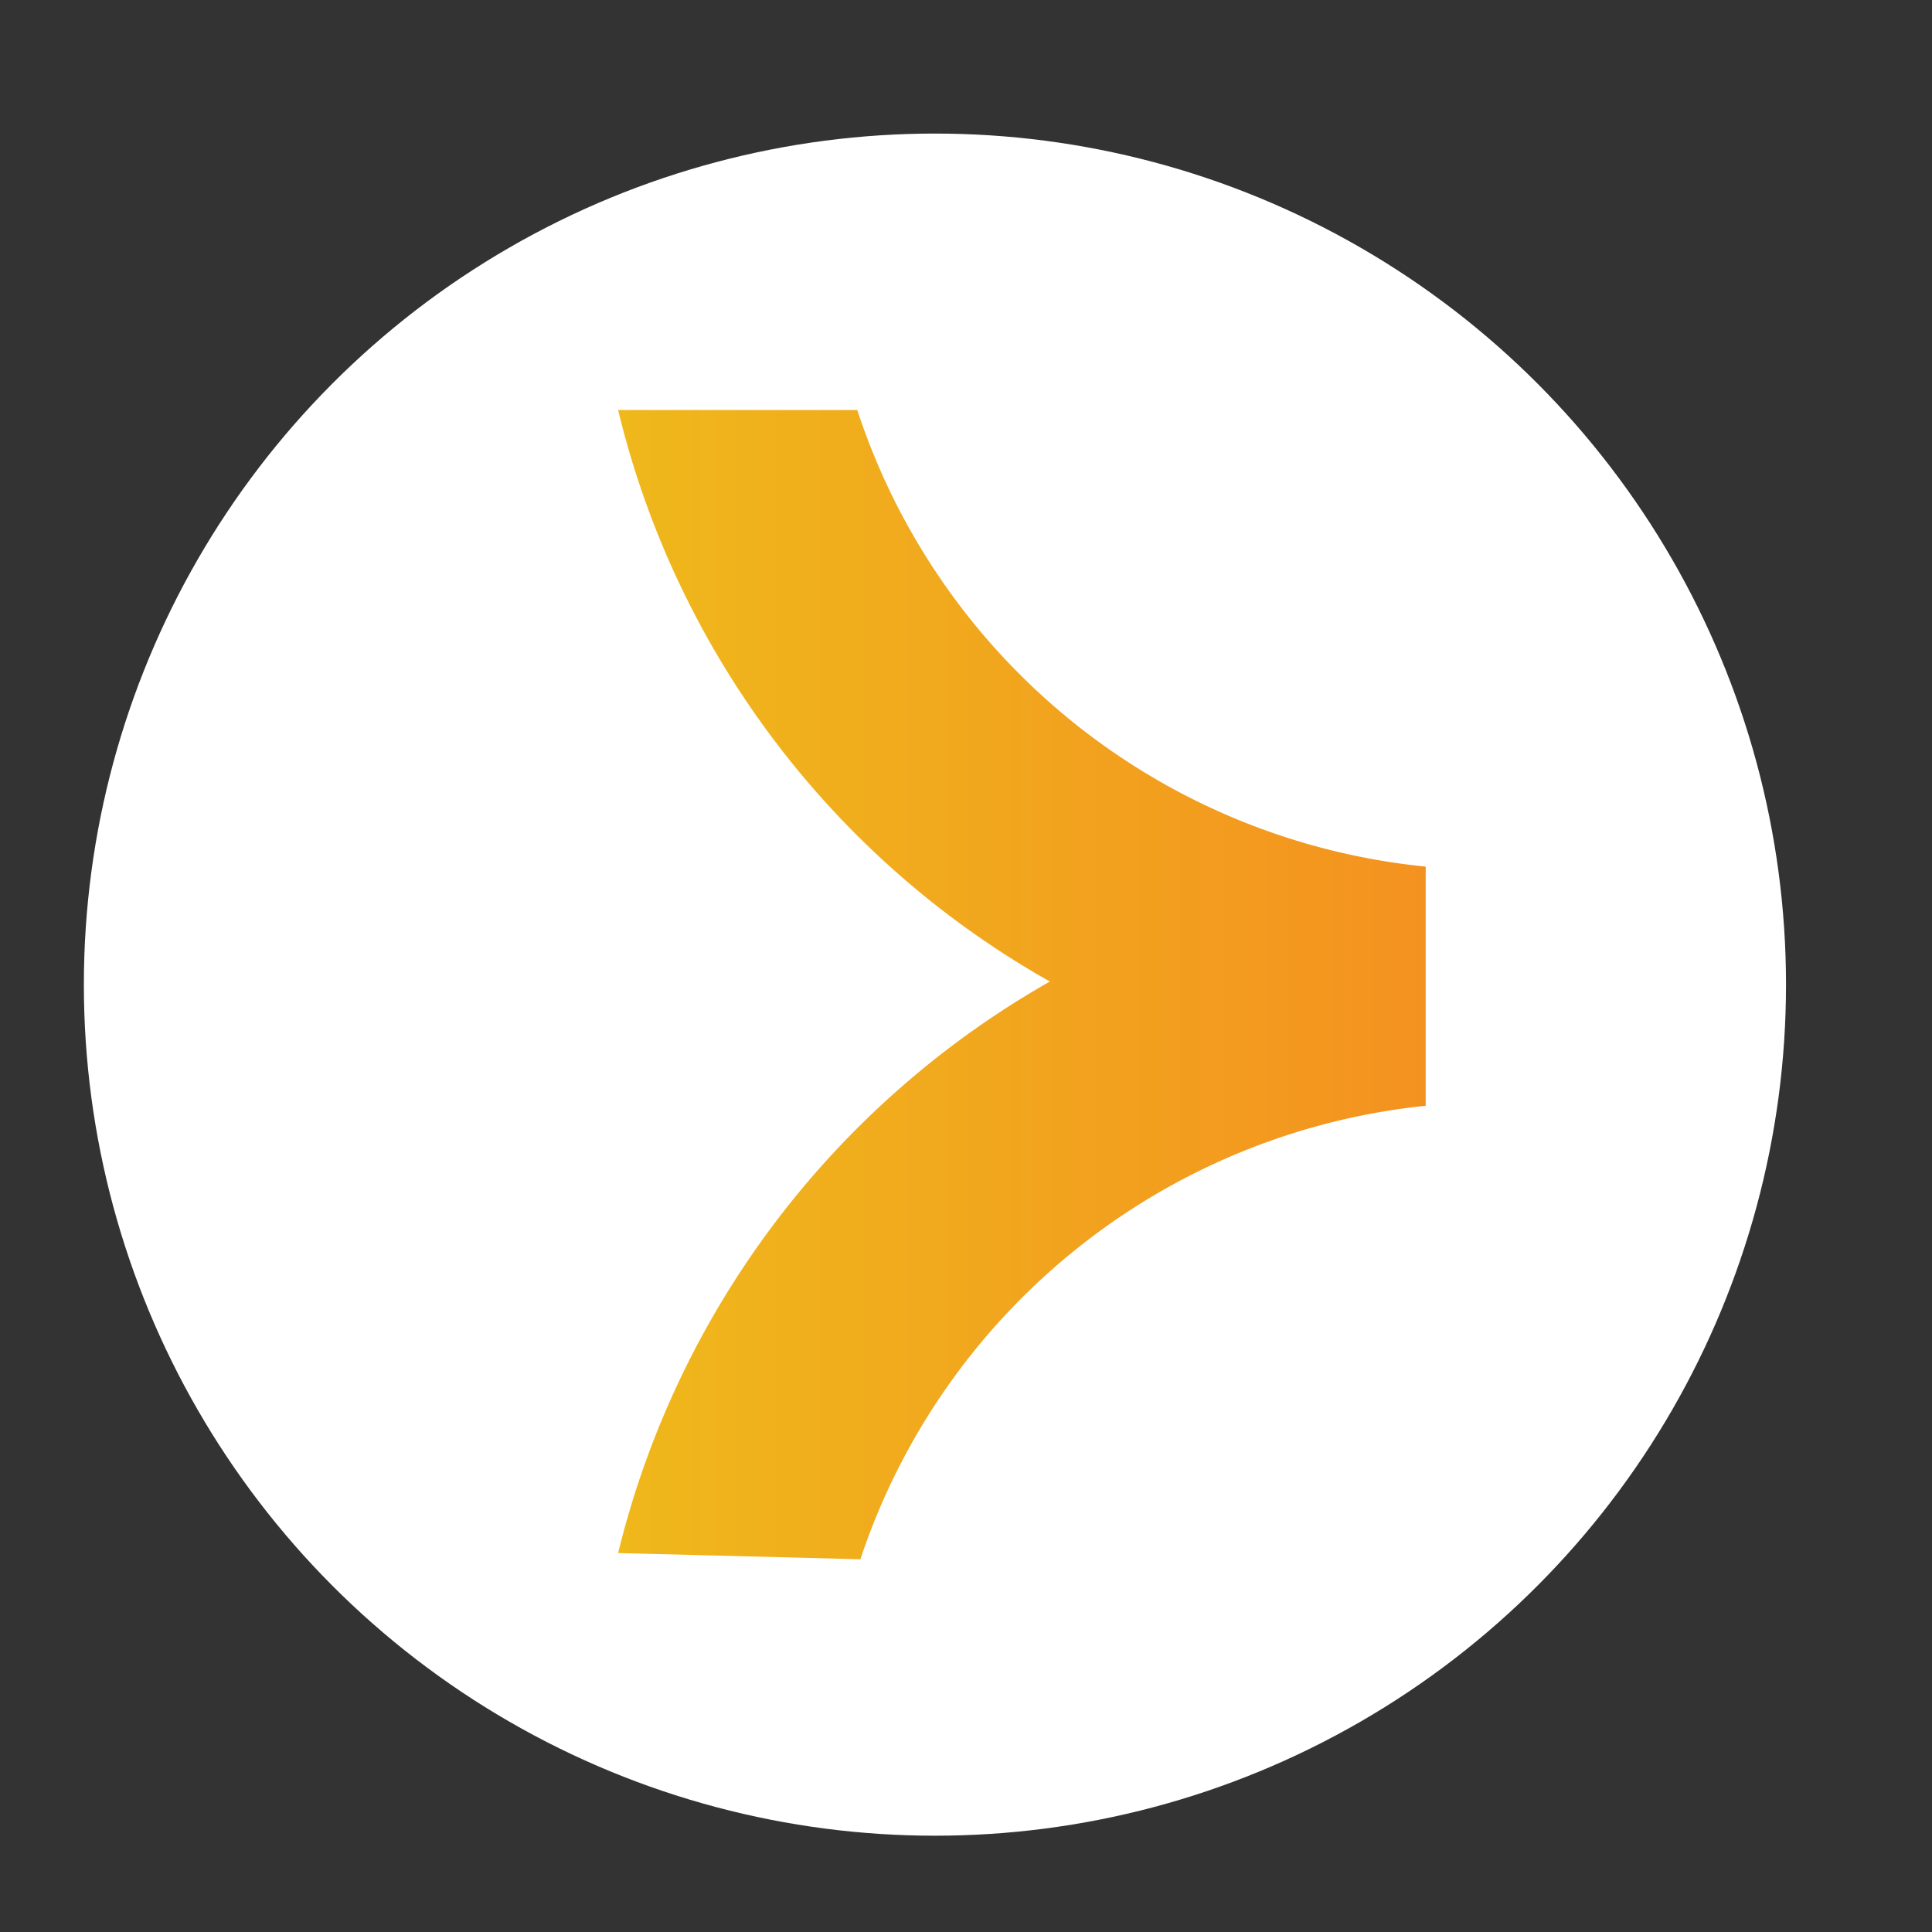 <svg id="Layer_1" data-name="Layer 1" xmlns="http://www.w3.org/2000/svg" xmlns:xlink="http://www.w3.org/1999/xlink" viewBox="0 0 62.2 62.2"><rect x="0" y="0" width="62.2" height="62.2" fill="#333333" stroke="none"/><defs><style>.cls-1{fill:#fff;}.cls-2{fill:url(#linear-gradient);}</style><linearGradient id="linear-gradient" x1="19.9" y1="31.7" x2="45.93" y2="31.7" gradientUnits="userSpaceOnUse"><stop offset="0" stop-color="#EFB81B"/><stop offset="1" stop-color="#F49220"/></linearGradient></defs><title>element</title><circle class="cls-1" cx="30.1" cy="31.7" r="27.4"/><path class="cls-2" d="M45.9,27.9v7.7A21.5,21.5,0,0,0,27.7,50.2L19.9,50A29.1,29.1,0,0,1,33.8,31.6,28.9,28.9,0,0,1,19.9,13.2h7.7A21.5,21.5,0,0,0,45.9,27.9Z"/></svg>